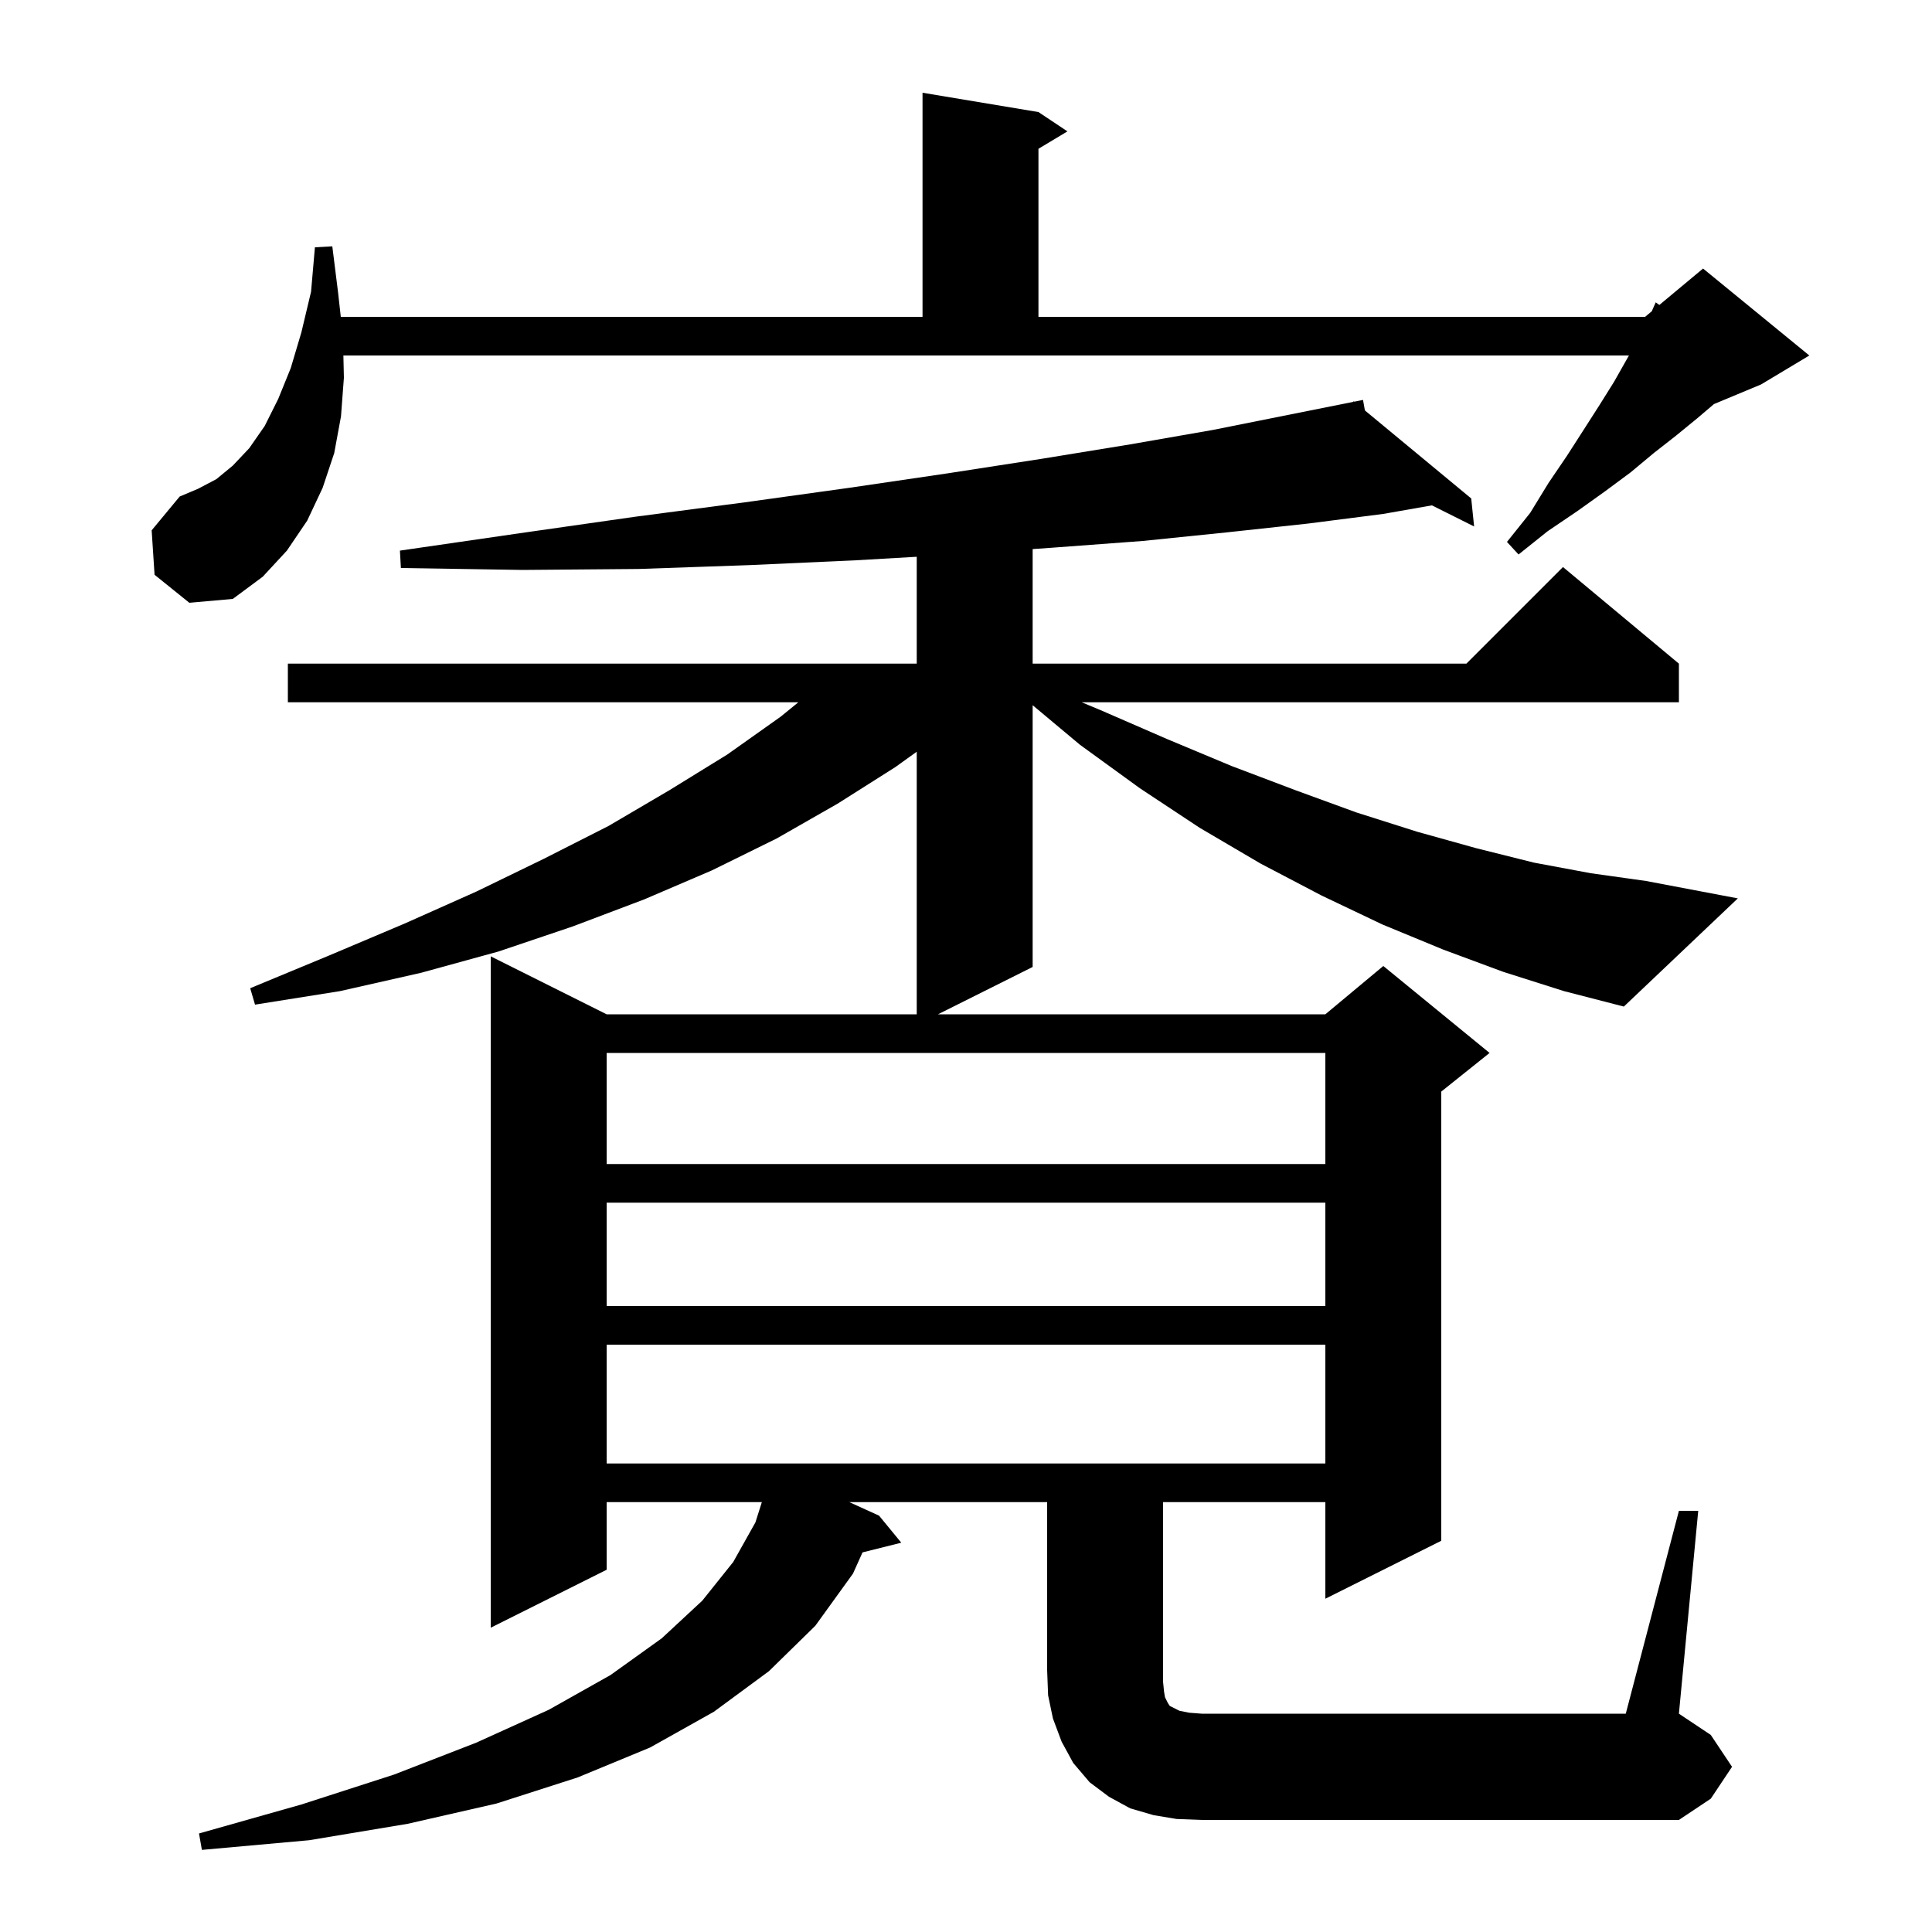 <svg xmlns="http://www.w3.org/2000/svg" xmlns:xlink="http://www.w3.org/1999/xlink" version="1.1" baseProfile="full" viewBox="0 0 200 200" width="200" height="200"><g fill="currentColor"><path d="M 173.8 156.4 L 175.8 156.4 L 173.8 177.4 L 177.1 179.6 L 179.3 182.9 L 177.1 186.2 L 173.8 188.4 L 124.4 188.4 L 121.8 188.3 L 119.4 187.9 L 117.0 187.2 L 114.8 186.0 L 112.8 184.5 L 111.1 182.5 L 109.9 180.3 L 109.0 177.9 L 108.5 175.5 L 108.4 172.9 L 108.4 155.5 L 87.92 155.5 L 91.0 156.9 L 93.3 159.7 L 89.289 160.703 L 88.3 162.9 L 84.4 168.3 L 79.6 173.0 L 73.9 177.2 L 67.3 180.9 L 59.8 184.0 L 51.4 186.7 L 42.2 188.8 L 32.0 190.5 L 20.9 191.5 L 20.6 189.8 L 31.2 186.8 L 40.8 183.7 L 49.3 180.4 L 56.8 177.0 L 63.2 173.4 L 68.5 169.6 L 72.7 165.7 L 75.9 161.7 L 78.2 157.6 L 78.866 155.5 L 62.8 155.5 L 62.8 162.5 L 50.8 168.5 L 50.8 99.0 L 62.8 105.0 L 94.9 105.0 L 94.9 77.818 L 92.7 79.4 L 86.7 83.2 L 80.4 86.8 L 73.7 90.1 L 66.7 93.1 L 59.3 95.9 L 51.6 98.5 L 43.6 100.7 L 35.2 102.6 L 26.4 104.0 L 25.9 102.3 L 34.1 98.9 L 41.9 95.6 L 49.3 92.3 L 56.3 88.9 L 63.0 85.5 L 69.3 81.8 L 75.3 78.1 L 80.8 74.2 L 82.643 72.7 L 29.8 72.7 L 29.8 68.7 L 94.9 68.7 L 94.9 57.637 L 88.6 58.0 L 77.6 58.5 L 66.1 58.9 L 54.1 59.0 L 41.5 58.8 L 41.4 57.0 L 53.8 55.2 L 65.7 53.5 L 77.1 52.0 L 87.9 50.5 L 98.1 49.0 L 107.8 47.5 L 117.0 46.0 L 125.6 44.5 L 140.125 41.595 L 140.1 41.5 L 140.197 41.581 L 141.1 41.4 L 141.294 42.488 L 152.3 51.6 L 152.6 54.5 L 148.231 52.315 L 143.2 53.2 L 135.4 54.2 L 127.1 55.1 L 118.3 56.0 L 108.9 56.7 L 106.9 56.841 L 106.9 68.7 L 151.8 68.7 L 161.8 58.7 L 173.8 68.7 L 173.8 72.7 L 111.98 72.7 L 113.9 73.5 L 120.8 76.5 L 127.5 79.3 L 134.1 81.8 L 140.4 84.1 L 146.7 86.1 L 152.8 87.8 L 158.8 89.3 L 164.7 90.4 L 170.4 91.2 L 179.9 93.0 L 168.1 104.2 L 161.9 102.6 L 155.6 100.6 L 149.4 98.3 L 143.1 95.7 L 136.8 92.7 L 130.5 89.4 L 124.2 85.7 L 118.0 81.6 L 111.8 77.1 L 106.9 73.003 L 106.9 100.1 L 97.1 105.0 L 137.2 105.0 L 143.2 100.0 L 154.2 109.0 L 149.2 113.0 L 149.2 159.5 L 137.2 165.5 L 137.2 155.5 L 120.4 155.5 L 120.4 174.1 L 120.5 175.1 L 120.6 175.7 L 120.9 176.3 L 121.1 176.6 L 122.1 177.1 L 123.1 177.3 L 124.4 177.4 L 168.3 177.4 Z M 62.8 139.2 L 62.8 151.5 L 137.2 151.5 L 137.2 139.2 Z M 62.8 124.5 L 62.8 135.2 L 137.2 135.2 L 137.2 124.5 Z M 62.8 109.0 L 62.8 120.5 L 137.2 120.5 L 137.2 109.0 Z M 16.0 59.5 L 15.7 54.9 L 18.6 51.4 L 20.5 50.6 L 22.4 49.6 L 24.1 48.2 L 25.8 46.4 L 27.4 44.1 L 28.8 41.3 L 30.1 38.1 L 31.2 34.4 L 32.2 30.2 L 32.6 25.6 L 34.4 25.5 L 35.0 30.3 L 35.278 32.8 L 95.5 32.8 L 95.5 9.6 L 107.5 11.6 L 110.5 13.6 L 107.5 15.4 L 107.5 32.8 L 170.3 32.8 L 170.988 32.226 L 171.4 31.3 L 171.777 31.569 L 176.3 27.8 L 187.3 36.8 L 182.3 39.8 L 177.431 41.829 L 175.7 43.3 L 173.5 45.1 L 171.2 46.9 L 168.8 48.9 L 166.1 50.9 L 163.3 52.9 L 160.2 55.0 L 157.2 57.4 L 156.0 56.1 L 158.4 53.1 L 160.3 50.0 L 162.2 47.2 L 164.0 44.4 L 165.6 41.9 L 167.1 39.5 L 168.4 37.2 L 168.629 36.8 L 35.547 36.8 L 35.6 39.1 L 35.3 43.1 L 34.6 46.9 L 33.4 50.5 L 31.8 53.9 L 29.7 57.0 L 27.2 59.7 L 24.1 62.0 L 19.6 62.4 Z "/></g></svg>